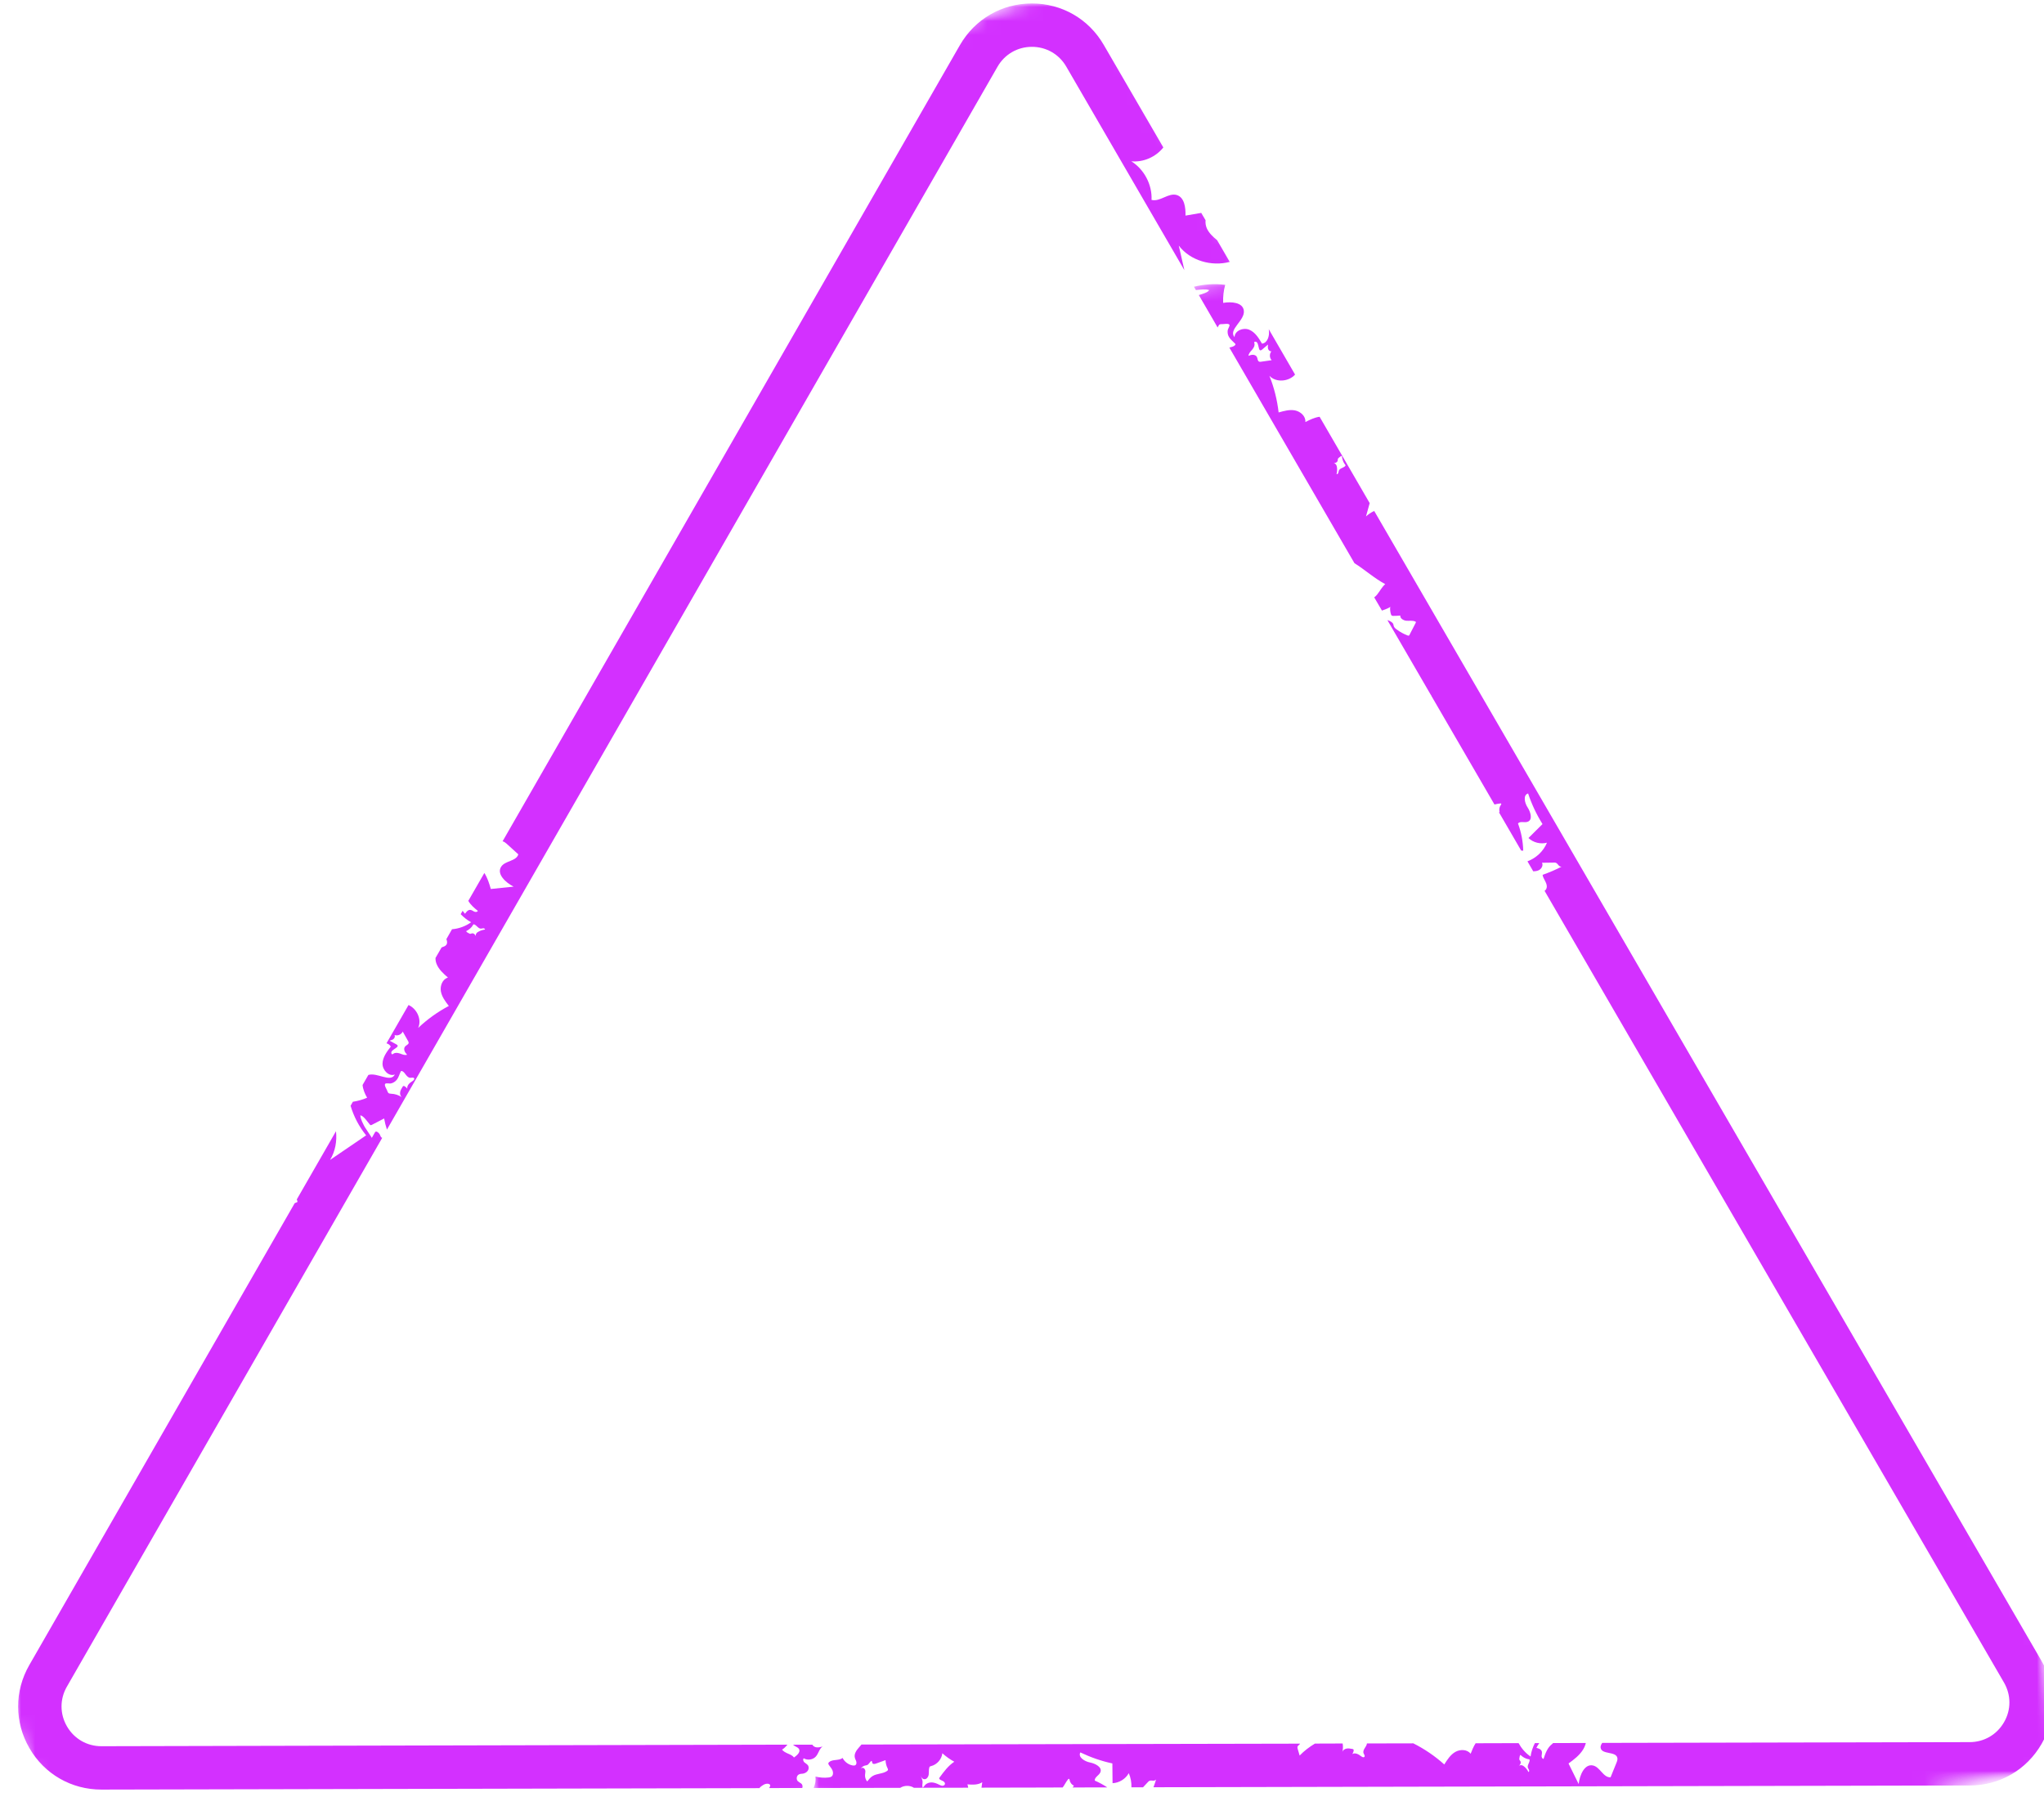 <svg width="146" height="129" viewBox="0 0 146 129" fill="none" xmlns="http://www.w3.org/2000/svg">
<g clip-path="url(#clip0_236_1188)">
<mask id="mask0_236_1188" style="mask-type:luminance" maskUnits="userSpaceOnUse" x="-35" y="-3" width="164" height="155">
<path d="M-35 59.318L76.968 -2.708L128.01 89.432L16.042 151.458L-35 59.318Z" fill="white"/>
</mask>
<g mask="url(#mask0_236_1188)">
<mask id="mask1_236_1188" style="mask-type:luminance" maskUnits="userSpaceOnUse" x="-14" y="-8" width="162" height="153">
<path d="M-13.03 10.833L130.847 -7.167L147.603 126.788L3.726 144.789L-13.03 10.833Z" fill="white"/>
</mask>
<g mask="url(#mask1_236_1188)">
<mask id="mask2_236_1188" style="mask-type:luminance" maskUnits="userSpaceOnUse" x="-14" y="-8" width="162" height="153">
<path d="M-13.03 10.833L130.847 -7.167L147.603 126.788L3.726 144.789L-13.03 10.833Z" fill="white"/>
</mask>
<g mask="url(#mask2_236_1188)">
<path d="M27.51 77.424C27.568 77.345 27.82 77.414 27.922 77.393C28.086 77.356 28.235 77.261 28.342 77.13C28.475 76.962 28.524 76.75 28.618 76.555C28.627 76.538 28.637 76.514 28.658 76.509C28.681 76.496 28.709 76.504 28.733 76.515C28.852 76.568 28.925 76.689 29.003 76.788C29.085 76.892 29.189 76.995 29.317 76.989C29.413 76.99 29.537 76.945 29.582 77.027C29.616 77.098 29.544 77.173 29.478 77.215C29.379 77.283 29.276 77.345 29.201 77.435C29.121 77.527 29.07 77.65 29.091 77.763C29.039 77.691 28.971 77.633 28.893 77.588C28.873 77.574 28.852 77.568 28.824 77.572C28.792 77.578 28.768 77.609 28.75 77.642C28.678 77.76 28.602 77.88 28.582 78.016C28.558 78.154 28.601 78.308 28.714 78.383C28.484 78.225 28.207 78.134 27.929 78.127C27.729 78.119 27.714 78.062 27.649 77.889C27.613 77.802 27.435 77.525 27.51 77.424ZM27.951 75.221C27.893 74.956 28.674 74.797 28.309 74.6C28.147 74.511 27.985 74.423 27.823 74.334C27.922 74.309 28.033 74.283 28.109 74.217C28.19 74.148 28.234 74.023 28.183 73.932C28.401 74.013 28.672 73.899 28.767 73.686C28.891 73.909 29.022 74.134 29.145 74.357C29.168 74.398 29.191 74.439 29.19 74.481C29.191 74.612 29.018 74.654 28.936 74.753C28.863 74.835 28.856 74.964 28.896 75.067C28.93 75.173 29.006 75.256 29.078 75.342C28.921 75.392 28.753 75.325 28.601 75.266C28.469 75.221 28.322 75.182 28.18 75.226C28.078 75.258 27.991 75.401 27.951 75.221ZM33.789 66.069C33.802 66.05 33.813 66.026 33.836 66.025C33.845 66.02 33.859 66.024 33.869 66.031C34.053 66.095 34.157 66.336 34.353 66.334C34.406 66.334 34.459 66.311 34.517 66.309C34.575 66.306 34.642 66.341 34.645 66.399C34.494 66.417 34.346 66.463 34.212 66.531C34.136 66.567 34.061 66.615 34.018 66.686C33.974 66.758 33.969 66.856 34.016 66.92C33.988 66.858 33.952 66.794 33.906 66.743C33.855 66.693 33.788 66.659 33.716 66.669C33.668 66.678 33.625 66.708 33.576 66.705C33.547 66.697 33.521 66.682 33.497 66.671C33.418 66.626 33.328 66.592 33.297 66.514C33.5 66.408 33.676 66.274 33.789 66.069ZM57.453 125.886C57.375 125.81 57.331 125.667 57.412 125.599C57.69 125.766 58.077 125.701 58.283 125.462C58.472 125.244 58.521 124.913 58.755 124.754C58.612 124.797 58.455 124.837 58.305 124.813C58.187 124.794 58.077 124.724 58.022 124.624L56.649 124.628C56.776 124.772 57.024 124.79 57.092 124.978C57.172 125.196 56.865 125.438 56.713 125.54C56.532 125.277 56.081 125.27 55.859 124.977C56.009 124.893 56.132 124.76 56.248 124.624L7.241 124.735C6.218 124.736 5.3 124.208 4.785 123.321C4.269 122.434 4.266 121.375 4.774 120.487L27.3 81.28C27.286 81.276 27.272 81.272 27.26 81.261C27.198 81.224 27.178 81.145 27.145 81.074C27.106 80.983 27.033 80.904 26.944 80.852C26.911 80.835 26.873 80.82 26.838 80.833C26.804 80.846 26.787 80.88 26.771 80.906C26.698 81.03 26.631 81.157 26.557 81.281C26.57 81.262 26.099 80.594 26.06 80.514C25.934 80.275 25.752 79.947 25.738 79.674C25.965 79.686 26.262 80.158 26.414 80.324C26.431 80.345 26.448 80.365 26.476 80.373C26.507 80.374 26.537 80.363 26.564 80.348C26.853 80.194 27.145 80.044 27.438 79.894C27.484 80.16 27.553 80.425 27.639 80.688L71.25 4.769C71.758 3.881 72.678 3.347 73.701 3.346C74.729 3.342 75.647 3.87 76.162 4.758L84.598 19.298C84.464 18.712 84.332 18.13 84.198 17.543C85.017 18.625 86.539 19.051 87.837 18.707L86.937 17.157C86.645 16.92 86.363 16.659 86.207 16.323C86.125 16.142 86.092 15.934 86.112 15.732L85.803 15.207C85.428 15.272 85.053 15.337 84.678 15.401C84.694 14.827 84.605 14.108 84.061 13.933C83.463 13.746 82.863 14.436 82.253 14.28C82.305 13.191 81.729 12.099 80.807 11.52C81.671 11.607 82.559 11.211 83.095 10.533L78.838 3.204C77.762 1.347 75.841 0.244 73.694 0.248C71.551 0.25 69.633 1.366 68.562 3.228L35.898 60.096C36.011 60.117 36.103 60.197 36.192 60.272C36.469 60.524 36.745 60.776 37.022 61.027C36.884 61.52 36.096 61.474 35.806 61.897C35.444 62.425 36.114 63.043 36.685 63.333C36.145 63.389 35.599 63.447 35.058 63.502C34.946 63.106 34.819 62.706 34.597 62.358L33.45 64.351C33.612 64.631 33.875 64.86 34.131 65.064C34.093 65.156 33.962 65.157 33.867 65.115C33.779 65.074 33.7 65.005 33.599 64.995C33.435 64.979 33.311 65.131 33.217 65.273C33.168 65.216 33.104 65.144 33.044 65.058L32.906 65.302C33.127 65.531 33.373 65.728 33.653 65.877C33.257 66.162 32.777 66.338 32.287 66.377L31.885 67.082C31.941 67.236 31.968 67.382 31.872 67.5C31.797 67.601 31.656 67.626 31.542 67.677L31.107 68.43C31.104 68.563 31.126 68.699 31.171 68.823C31.321 69.234 31.663 69.539 31.997 69.831C31.609 69.938 31.424 70.41 31.49 70.808C31.56 71.204 31.812 71.54 32.059 71.856C31.263 72.279 30.521 72.809 29.869 73.427C30.146 72.821 29.773 72.051 29.181 71.789L27.607 74.525C27.734 74.561 27.847 74.636 27.915 74.759C27.63 75.125 27.332 75.523 27.323 75.98C27.317 76.442 27.773 76.921 28.205 76.754C27.894 77.355 26.946 76.588 26.311 76.785L25.898 77.502C25.925 77.808 26.065 78.148 26.223 78.411C25.903 78.553 25.555 78.645 25.205 78.701L25.042 78.988C25.27 79.755 25.646 80.476 26.153 81.1C25.291 81.684 24.435 82.266 23.576 82.855C23.951 82.242 24.076 81.512 24 80.804L21.198 85.678C21.224 85.736 21.245 85.795 21.25 85.858C21.182 85.884 21.115 85.915 21.049 85.946L2.091 118.942C1.025 120.801 1.028 123.02 2.104 124.877C3.18 126.734 5.106 127.835 7.248 127.833L54.264 127.73C54.266 127.723 54.261 127.713 54.259 127.709C54.267 127.692 54.279 127.68 54.294 127.665C54.452 127.531 54.644 127.394 54.852 127.416C54.927 127.422 55.015 127.462 55.016 127.539C55.021 127.602 54.963 127.658 54.949 127.719C54.952 127.724 54.952 127.724 54.952 127.724L57.302 127.72C57.314 127.689 57.327 127.659 57.325 127.624C57.322 127.381 57.147 127.377 56.992 127.237C56.851 127.1 56.895 126.826 57.072 126.746C57.161 126.703 57.259 126.708 57.358 126.694C57.492 126.668 57.627 126.599 57.704 126.479C57.778 126.367 57.788 126.201 57.701 126.088C57.637 126.004 57.535 125.96 57.453 125.886Z" fill="#D330FF"/>
</g>
</g>
</g>
<mask id="mask3_236_1188" style="mask-type:luminance" maskUnits="userSpaceOnUse" x="18" y="16" width="133" height="149">
<path d="M18.618 57.053L90.931 16.994L150.372 124.296L78.06 164.355L18.618 57.053Z" fill="white"/>
</mask>
<g mask="url(#mask3_236_1188)">
<mask id="mask4_236_1188" style="mask-type:luminance" maskUnits="userSpaceOnUse" x="-14" y="-8" width="162" height="153">
<path d="M-13.029 10.834L130.848 -7.166L147.604 126.789L3.727 144.79L-13.029 10.834Z" fill="white"/>
</mask>
<g mask="url(#mask4_236_1188)">
<mask id="mask5_236_1188" style="mask-type:luminance" maskUnits="userSpaceOnUse" x="-14" y="-8" width="162" height="153">
<path d="M-13.029 10.834L130.848 -7.166L147.604 126.789L3.727 144.79L-13.029 10.834Z" fill="white"/>
</mask>
<g mask="url(#mask5_236_1188)">
<mask id="mask6_236_1188" style="mask-type:luminance" maskUnits="userSpaceOnUse" x="45" y="14" width="103" height="124">
<path d="M45.215 25.387L133.26 14.374L147.318 126.757L59.273 137.771L45.215 25.387Z" fill="white"/>
</mask>
<g mask="url(#mask6_236_1188)">
<path d="M109.215 126.43C109.238 126.483 109.232 126.558 109.18 126.581C109.108 126.442 109.017 126.32 108.905 126.215C108.84 126.162 108.775 126.109 108.695 126.093C108.608 126.076 108.516 126.103 108.47 126.17C108.519 126.119 108.568 126.068 108.598 126.004C108.631 125.944 108.634 125.865 108.601 125.806C108.579 125.765 108.535 125.729 108.526 125.681C108.518 125.655 108.524 125.623 108.527 125.597C108.545 125.51 108.543 125.41 108.601 125.354C108.771 125.51 108.958 125.632 109.19 125.664C109.216 125.668 109.241 125.672 109.252 125.69C109.259 125.703 109.26 125.715 109.26 125.727C109.259 125.918 109.068 126.101 109.139 126.282C109.158 126.337 109.197 126.375 109.215 126.43ZM67.109 127.088C67.175 127.153 67.274 127.182 67.357 127.225C67.441 127.268 67.519 127.355 67.493 127.448C67.47 127.525 67.381 127.569 67.299 127.561C67.217 127.552 67.141 127.511 67.067 127.475C66.91 127.395 66.737 127.33 66.559 127.321C66.377 127.315 66.187 127.379 66.071 127.515C66.015 127.575 65.981 127.642 65.92 127.693C65.834 127.581 65.912 127.4 65.899 127.258C65.881 127.096 65.811 126.98 65.749 126.836C65.8 126.95 65.88 127.073 66.009 127.091C66.178 127.116 66.31 126.936 66.335 126.767C66.361 126.598 66.33 126.424 66.377 126.261C66.385 126.233 66.396 126.209 66.412 126.195C66.434 126.17 66.466 126.164 66.499 126.158C66.923 126.054 67.264 125.669 67.311 125.238C67.573 125.474 67.859 125.679 68.164 125.843C67.733 126.129 67.415 126.556 67.111 126.974C67.094 126.996 67.083 127.02 67.084 127.043C67.087 127.059 67.097 127.077 67.109 127.088ZM63.424 126.433C63.416 126.461 63.391 126.481 63.366 126.501C63.063 126.716 62.634 126.674 62.321 126.871C62.166 126.969 62.053 127.109 61.943 127.253C61.833 127.13 61.779 126.957 61.788 126.791C61.791 126.7 61.816 126.615 61.814 126.526C61.807 126.352 61.636 126.173 61.48 126.342C61.539 126.244 61.616 126.19 61.714 126.141C61.803 126.098 61.902 126.115 61.992 126.053C62.04 126.02 62.207 125.785 62.238 125.786C62.298 125.788 62.286 125.884 62.312 125.941C62.353 126.026 62.473 126.007 62.558 125.978C62.792 125.895 63.024 125.809 63.254 125.729C63.258 125.929 63.306 126.135 63.4 126.315C63.416 126.354 63.436 126.39 63.424 126.433ZM96.091 33.285C95.962 33.428 95.706 33.438 95.632 33.617C95.613 33.669 95.611 33.729 95.592 33.781C95.573 33.833 95.52 33.887 95.468 33.868C95.506 33.722 95.516 33.568 95.502 33.414C95.492 33.331 95.474 33.245 95.424 33.178C95.378 33.114 95.287 33.069 95.207 33.096C95.278 33.086 95.348 33.083 95.415 33.052C95.476 33.024 95.532 32.975 95.548 32.907C95.558 32.86 95.551 32.804 95.57 32.764C95.585 32.737 95.61 32.718 95.63 32.7C95.7 32.644 95.767 32.571 95.849 32.568C95.875 32.797 95.933 33.009 96.083 33.194C96.097 33.21 96.115 33.23 96.108 33.251C96.104 33.266 96.098 33.275 96.091 33.285ZM89.939 25.833C89.818 25.787 89.838 25.608 89.778 25.499C89.727 25.396 89.61 25.348 89.501 25.343C89.391 25.338 89.281 25.376 89.177 25.415C89.189 25.254 89.312 25.12 89.423 24.999C89.512 24.89 89.605 24.767 89.612 24.62C89.62 24.515 89.516 24.382 89.699 24.411C89.969 24.458 89.829 25.238 90.147 24.973C90.291 24.857 90.433 24.737 90.572 24.612C90.561 24.72 90.549 24.828 90.581 24.929C90.618 25.028 90.713 25.112 90.817 25.096C90.663 25.27 90.671 25.564 90.834 25.73C90.582 25.768 90.327 25.802 90.067 25.839C90.023 25.845 89.979 25.852 89.939 25.833ZM145.818 118.633L98.157 36.498C97.945 36.598 97.736 36.738 97.57 36.889C97.657 36.573 97.748 36.255 97.835 35.939L94.257 29.77C93.902 29.817 93.564 29.981 93.24 30.148C93.279 29.746 92.91 29.402 92.513 29.319C92.122 29.237 91.717 29.355 91.33 29.462C91.229 28.571 91.008 27.688 90.674 26.848C91.154 27.35 92.058 27.261 92.505 26.757L90.624 23.512C90.63 23.544 90.636 23.577 90.637 23.612C90.686 24.001 90.535 24.502 90.143 24.547C89.909 24.146 89.651 23.723 89.222 23.55C88.797 23.375 88.185 23.624 88.184 24.084C87.706 23.544 88.943 22.895 88.845 22.181C88.764 21.595 87.95 21.534 87.369 21.635C87.349 21.2 87.398 20.762 87.513 20.347C86.767 20.248 86.012 20.303 85.283 20.481L85.421 20.72C85.445 20.719 85.461 20.716 85.465 20.713C85.737 20.688 86.112 20.635 86.368 20.72C86.287 20.895 85.874 20.999 85.63 21.075L86.973 23.391C86.983 23.367 86.996 23.348 87.007 23.325C87.086 23.144 87.149 23.151 87.329 23.152C87.424 23.153 87.745 23.088 87.815 23.192C87.865 23.272 87.709 23.484 87.694 23.587C87.669 23.756 87.699 23.929 87.785 24.073C87.893 24.257 88.071 24.385 88.217 24.542C88.232 24.557 88.246 24.573 88.247 24.596C88.251 24.624 88.229 24.648 88.208 24.666C88.117 24.758 87.98 24.78 87.858 24.818C87.842 24.821 87.828 24.828 87.812 24.831L96.746 40.228C97.493 40.695 98.16 41.308 98.945 41.725C98.704 41.935 98.563 42.228 98.361 42.477C98.306 42.549 98.234 42.613 98.159 42.672L98.712 43.616C98.974 43.519 99.293 43.407 99.304 43.33C99.279 43.51 99.298 43.696 99.352 43.869C99.361 43.906 99.374 43.94 99.405 43.964C99.439 43.993 99.488 43.996 99.535 43.994C99.696 43.994 99.859 43.987 100.021 43.969C99.999 44.177 100.246 44.32 100.454 44.342C100.664 44.356 100.889 44.31 101.083 44.392C101.105 44.398 101.121 44.407 101.131 44.425C101.139 44.45 101.129 44.474 101.118 44.498C100.972 44.782 100.825 45.065 100.678 45.349C100.668 45.373 100.655 45.392 100.632 45.404C100.607 45.413 100.583 45.402 100.557 45.398C100.27 45.289 99.998 45.142 99.753 44.957C99.664 44.893 99.579 44.815 99.549 44.707C99.537 44.665 99.533 44.614 99.515 44.57C99.494 44.522 99.462 44.486 99.421 44.456C99.327 44.383 99.22 44.329 99.102 44.299L102.22 49.669C102.222 49.662 102.234 49.661 102.238 49.659C102.234 49.673 102.242 49.687 102.238 49.701L106.748 57.467C106.892 57.435 107.032 57.399 107.176 57.391C107.188 57.39 107.204 57.387 107.214 57.394C107.257 57.417 107.224 57.477 107.196 57.511C107.094 57.651 107.061 57.848 107.121 58.011C107.105 58.014 107.086 58.012 107.065 58.018L108.655 60.758C108.701 60.756 108.753 60.763 108.802 60.765C108.785 60.102 108.66 59.445 108.428 58.823C108.579 58.632 108.905 58.791 109.132 58.695C109.496 58.547 109.326 58.004 109.117 57.679C108.9 57.353 108.776 56.785 109.151 56.678C109.403 57.443 109.751 58.179 110.179 58.865C109.845 59.199 109.51 59.528 109.176 59.861C109.519 60.19 110.042 60.317 110.498 60.195C110.247 60.804 109.726 61.295 109.104 61.526L109.517 62.239C109.659 62.237 109.798 62.22 109.924 62.156C110.108 62.06 110.243 61.819 110.144 61.629C110.428 61.627 110.71 61.62 110.994 61.617C111.041 61.615 111.087 61.613 111.132 61.63C111.222 61.663 111.273 61.754 111.341 61.824C111.405 61.896 111.521 61.944 111.593 61.881C111.141 62.119 110.67 62.321 110.185 62.488C110.203 62.639 110.283 62.773 110.352 62.907C110.42 63.042 110.492 63.181 110.486 63.333C110.487 63.452 110.424 63.576 110.327 63.636L143.14 120.183C143.655 121.07 143.661 122.133 143.146 123.019C142.633 123.911 141.718 124.441 140.695 124.443L114.444 124.498C114.37 124.611 114.309 124.728 114.331 124.853C114.415 125.348 115.422 125.082 115.525 125.567C115.553 125.682 115.507 125.803 115.462 125.917C115.321 126.263 115.179 126.61 115.042 126.953C114.529 126.994 114.304 126.243 113.804 126.115C113.182 125.96 112.833 126.802 112.762 127.437C112.519 126.946 112.28 126.459 112.038 125.968C112.424 125.689 112.817 125.388 113.071 124.985C113.162 124.839 113.233 124.675 113.274 124.503L110.885 124.511C110.907 124.529 110.919 124.552 110.925 124.572C110.919 124.552 110.894 124.56 110.88 124.567C110.537 124.817 110.384 125.241 110.254 125.64C110.154 125.631 110.104 125.509 110.116 125.413C110.122 125.315 110.159 125.211 110.132 125.119C110.09 124.957 109.906 124.893 109.745 124.851C109.79 124.76 109.862 124.631 109.95 124.511L109.635 124.513C109.48 124.813 109.373 125.134 109.326 125.47C108.966 125.229 108.679 124.893 108.47 124.515L105.402 124.524C105.251 124.756 105.146 125.017 105.045 125.275C104.807 124.954 104.301 124.943 103.953 125.142C103.604 125.341 103.375 125.7 103.163 126.038C102.499 125.441 101.752 124.932 100.952 124.53L97.639 124.537C97.626 124.663 97.547 124.767 97.481 124.875C97.411 124.985 97.349 125.12 97.399 125.242C97.435 125.329 97.519 125.426 97.456 125.496C97.405 125.554 97.305 125.514 97.243 125.465C97.147 125.399 97.05 125.322 96.939 125.282C96.825 125.238 96.697 125.232 96.594 125.294C96.643 125.22 96.679 125.135 96.689 125.046C96.695 125.024 96.698 124.999 96.681 124.978C96.664 124.947 96.628 124.936 96.588 124.929C96.457 124.906 96.316 124.877 96.182 124.904C96.047 124.931 95.911 125.018 95.88 125.154C95.93 124.954 95.939 124.746 95.903 124.54L93.924 124.547C93.526 124.785 93.153 125.069 92.832 125.402C92.785 125.243 92.739 125.084 92.692 124.925C92.679 124.879 92.667 124.826 92.677 124.779C92.693 124.711 92.763 124.666 92.817 124.613C92.837 124.595 92.848 124.572 92.861 124.552L61.535 124.615C61.476 124.69 61.409 124.763 61.346 124.833C61.161 125.036 60.989 125.305 61.063 125.567C61.085 125.662 61.142 125.744 61.163 125.834C61.19 125.926 61.176 126.041 61.096 126.091C61.042 126.121 60.969 126.119 60.911 126.11C60.601 126.056 60.326 125.85 60.184 125.572C59.918 125.791 59.474 125.644 59.22 125.874C59.195 125.893 59.175 125.922 59.167 125.951C59.16 125.991 59.182 126.032 59.205 126.073C59.29 126.204 59.409 126.323 59.467 126.47C59.527 126.621 59.516 126.817 59.387 126.906C59.326 126.946 59.249 126.959 59.178 126.969C58.864 127.006 58.546 126.979 58.247 126.901C58.282 127.179 58.231 127.464 58.116 127.718L64.303 127.708C64.591 127.519 65.011 127.524 65.277 127.704L69.156 127.699C69.146 127.615 69.126 127.537 69.102 127.461C69.462 127.488 69.855 127.509 70.161 127.309C70.143 127.438 70.125 127.567 70.107 127.696L75.275 127.685C75.27 127.676 75.272 127.669 75.267 127.66C75.279 127.671 75.287 127.673 75.291 127.682L75.905 127.682C76.051 127.494 76.146 127.268 76.302 127.087C76.308 127.077 76.319 127.065 76.331 127.065C76.377 127.051 76.398 127.111 76.405 127.155C76.431 127.331 76.554 127.489 76.711 127.557C76.682 127.602 76.644 127.641 76.613 127.682L79.087 127.676C78.811 127.489 78.512 127.327 78.199 127.191C78.17 126.945 78.507 126.824 78.6 126.593C78.746 126.233 78.245 125.974 77.858 125.897C77.477 125.823 76.984 125.524 77.167 125.178C77.895 125.525 78.665 125.796 79.455 125.965C79.458 126.434 79.464 126.907 79.468 127.375C79.94 127.357 80.397 127.075 80.627 126.662C80.766 126.978 80.827 127.325 80.816 127.67L81.644 127.67C81.76 127.546 81.876 127.423 81.992 127.299C82.025 127.262 82.057 127.233 82.098 127.21C82.182 127.169 82.286 127.195 82.382 127.196C82.477 127.197 82.594 127.15 82.599 127.052C82.536 127.259 82.465 127.465 82.392 127.666L140.702 127.541C142.845 127.539 144.763 126.422 145.833 124.561C146.9 122.702 146.897 120.483 145.818 118.633Z" fill="#D330FF"/>
</g>
</g>
</g>
</g>
</g>
<defs>
<clipPath id="clip0_236_1188">
<rect width="146" height="129" fill="white"/>
</clipPath>
</defs>
</svg>
